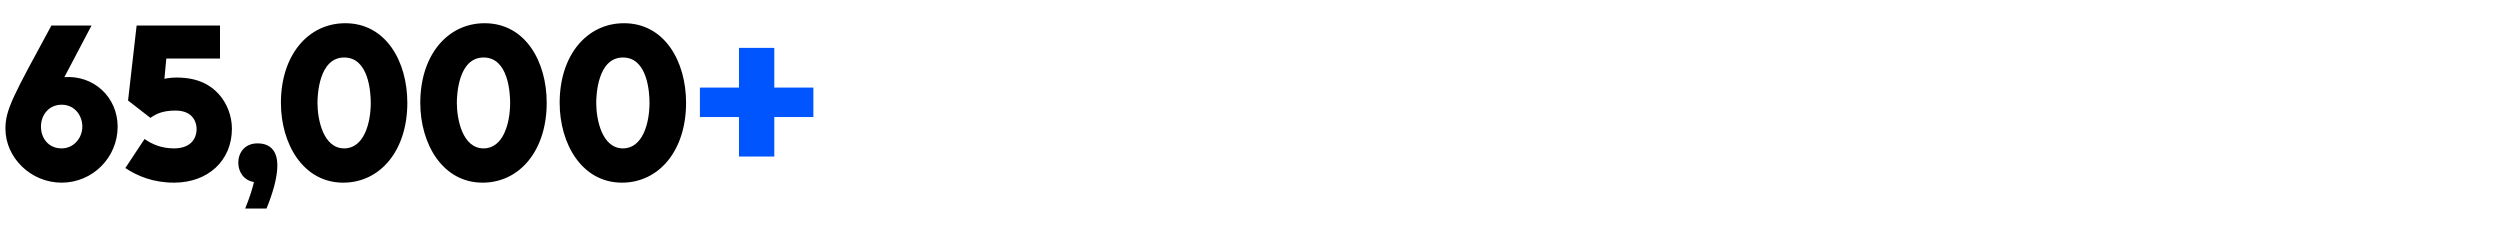 <svg width="335" height="32" viewBox="0 0 335 32" fill="none" xmlns="http://www.w3.org/2000/svg">
<path d="M8.26 24.476C4.116 24.476 0.728 21.116 0.728 17.252C0.728 14.648 1.792 12.828 6.888 3.42H12.264L8.624 10.336C12.572 10.056 15.764 13.024 15.764 16.972C15.764 21.116 12.404 24.476 8.26 24.476ZM8.26 19.884C9.884 19.884 11.032 18.484 11.032 16.972C11.032 15.432 9.968 14.032 8.26 14.032C6.524 14.032 5.488 15.432 5.488 16.972C5.488 18.484 6.468 19.884 8.26 19.884ZM23.32 24.476C20.576 24.476 18.42 23.608 16.796 22.516L19.372 18.624C20.436 19.38 21.724 19.884 23.32 19.884C25.28 19.884 26.344 18.848 26.344 17.252C26.344 16.86 26.204 14.816 23.516 14.816C21.724 14.816 20.884 15.292 20.156 15.796L17.16 13.472L18.308 3.42H29.48V7.844H22.284L22.032 10.56C22.564 10.448 23.096 10.392 23.684 10.392C26.68 10.392 28.304 11.512 29.284 12.576C30.432 13.836 31.076 15.544 31.076 17.252C31.076 21.508 27.884 24.476 23.32 24.476ZM35.71 27.948H32.854C33.442 26.52 33.862 25.148 34.03 24.392C32.742 24.196 31.93 23.104 31.93 21.788C31.93 20.5 32.77 19.212 34.506 19.212C36.382 19.212 37.166 20.416 37.166 22.152C37.166 23.804 36.55 25.904 35.71 27.948ZM45.986 24.476C40.638 24.476 37.642 19.296 37.642 13.78C37.642 7.396 41.282 3.112 46.266 3.112C51.698 3.112 54.582 8.208 54.582 13.78C54.582 20.192 50.942 24.476 45.986 24.476ZM46.126 19.884C48.758 19.884 49.682 16.524 49.682 13.78C49.682 12.408 49.43 7.704 46.126 7.704C42.71 7.704 42.542 12.8 42.542 13.78C42.542 15.992 43.298 19.884 46.126 19.884ZM64.662 24.476C59.314 24.476 56.318 19.296 56.318 13.78C56.318 7.396 59.958 3.112 64.942 3.112C70.374 3.112 73.258 8.208 73.258 13.78C73.258 20.192 69.618 24.476 64.662 24.476ZM64.802 19.884C67.434 19.884 68.358 16.524 68.358 13.78C68.358 12.408 68.106 7.704 64.802 7.704C61.386 7.704 61.218 12.8 61.218 13.78C61.218 15.992 61.974 19.884 64.802 19.884ZM83.338 24.476C77.99 24.476 74.994 19.296 74.994 13.78C74.994 7.396 78.634 3.112 83.618 3.112C89.05 3.112 91.934 8.208 91.934 13.78C91.934 20.192 88.294 24.476 83.338 24.476ZM83.478 19.884C86.11 19.884 87.034 16.524 87.034 13.78C87.034 12.408 86.782 7.704 83.478 7.704C80.062 7.704 79.894 12.8 79.894 13.78C79.894 15.992 80.65 19.884 83.478 19.884Z" fill="black"/>
<path d="M99.024 20.976V15.684H93.788V11.736H99.024V6.416H103.756V11.736H108.992V15.684H103.756V20.976H99.024Z" fill="#0055FF"/>
</svg>
